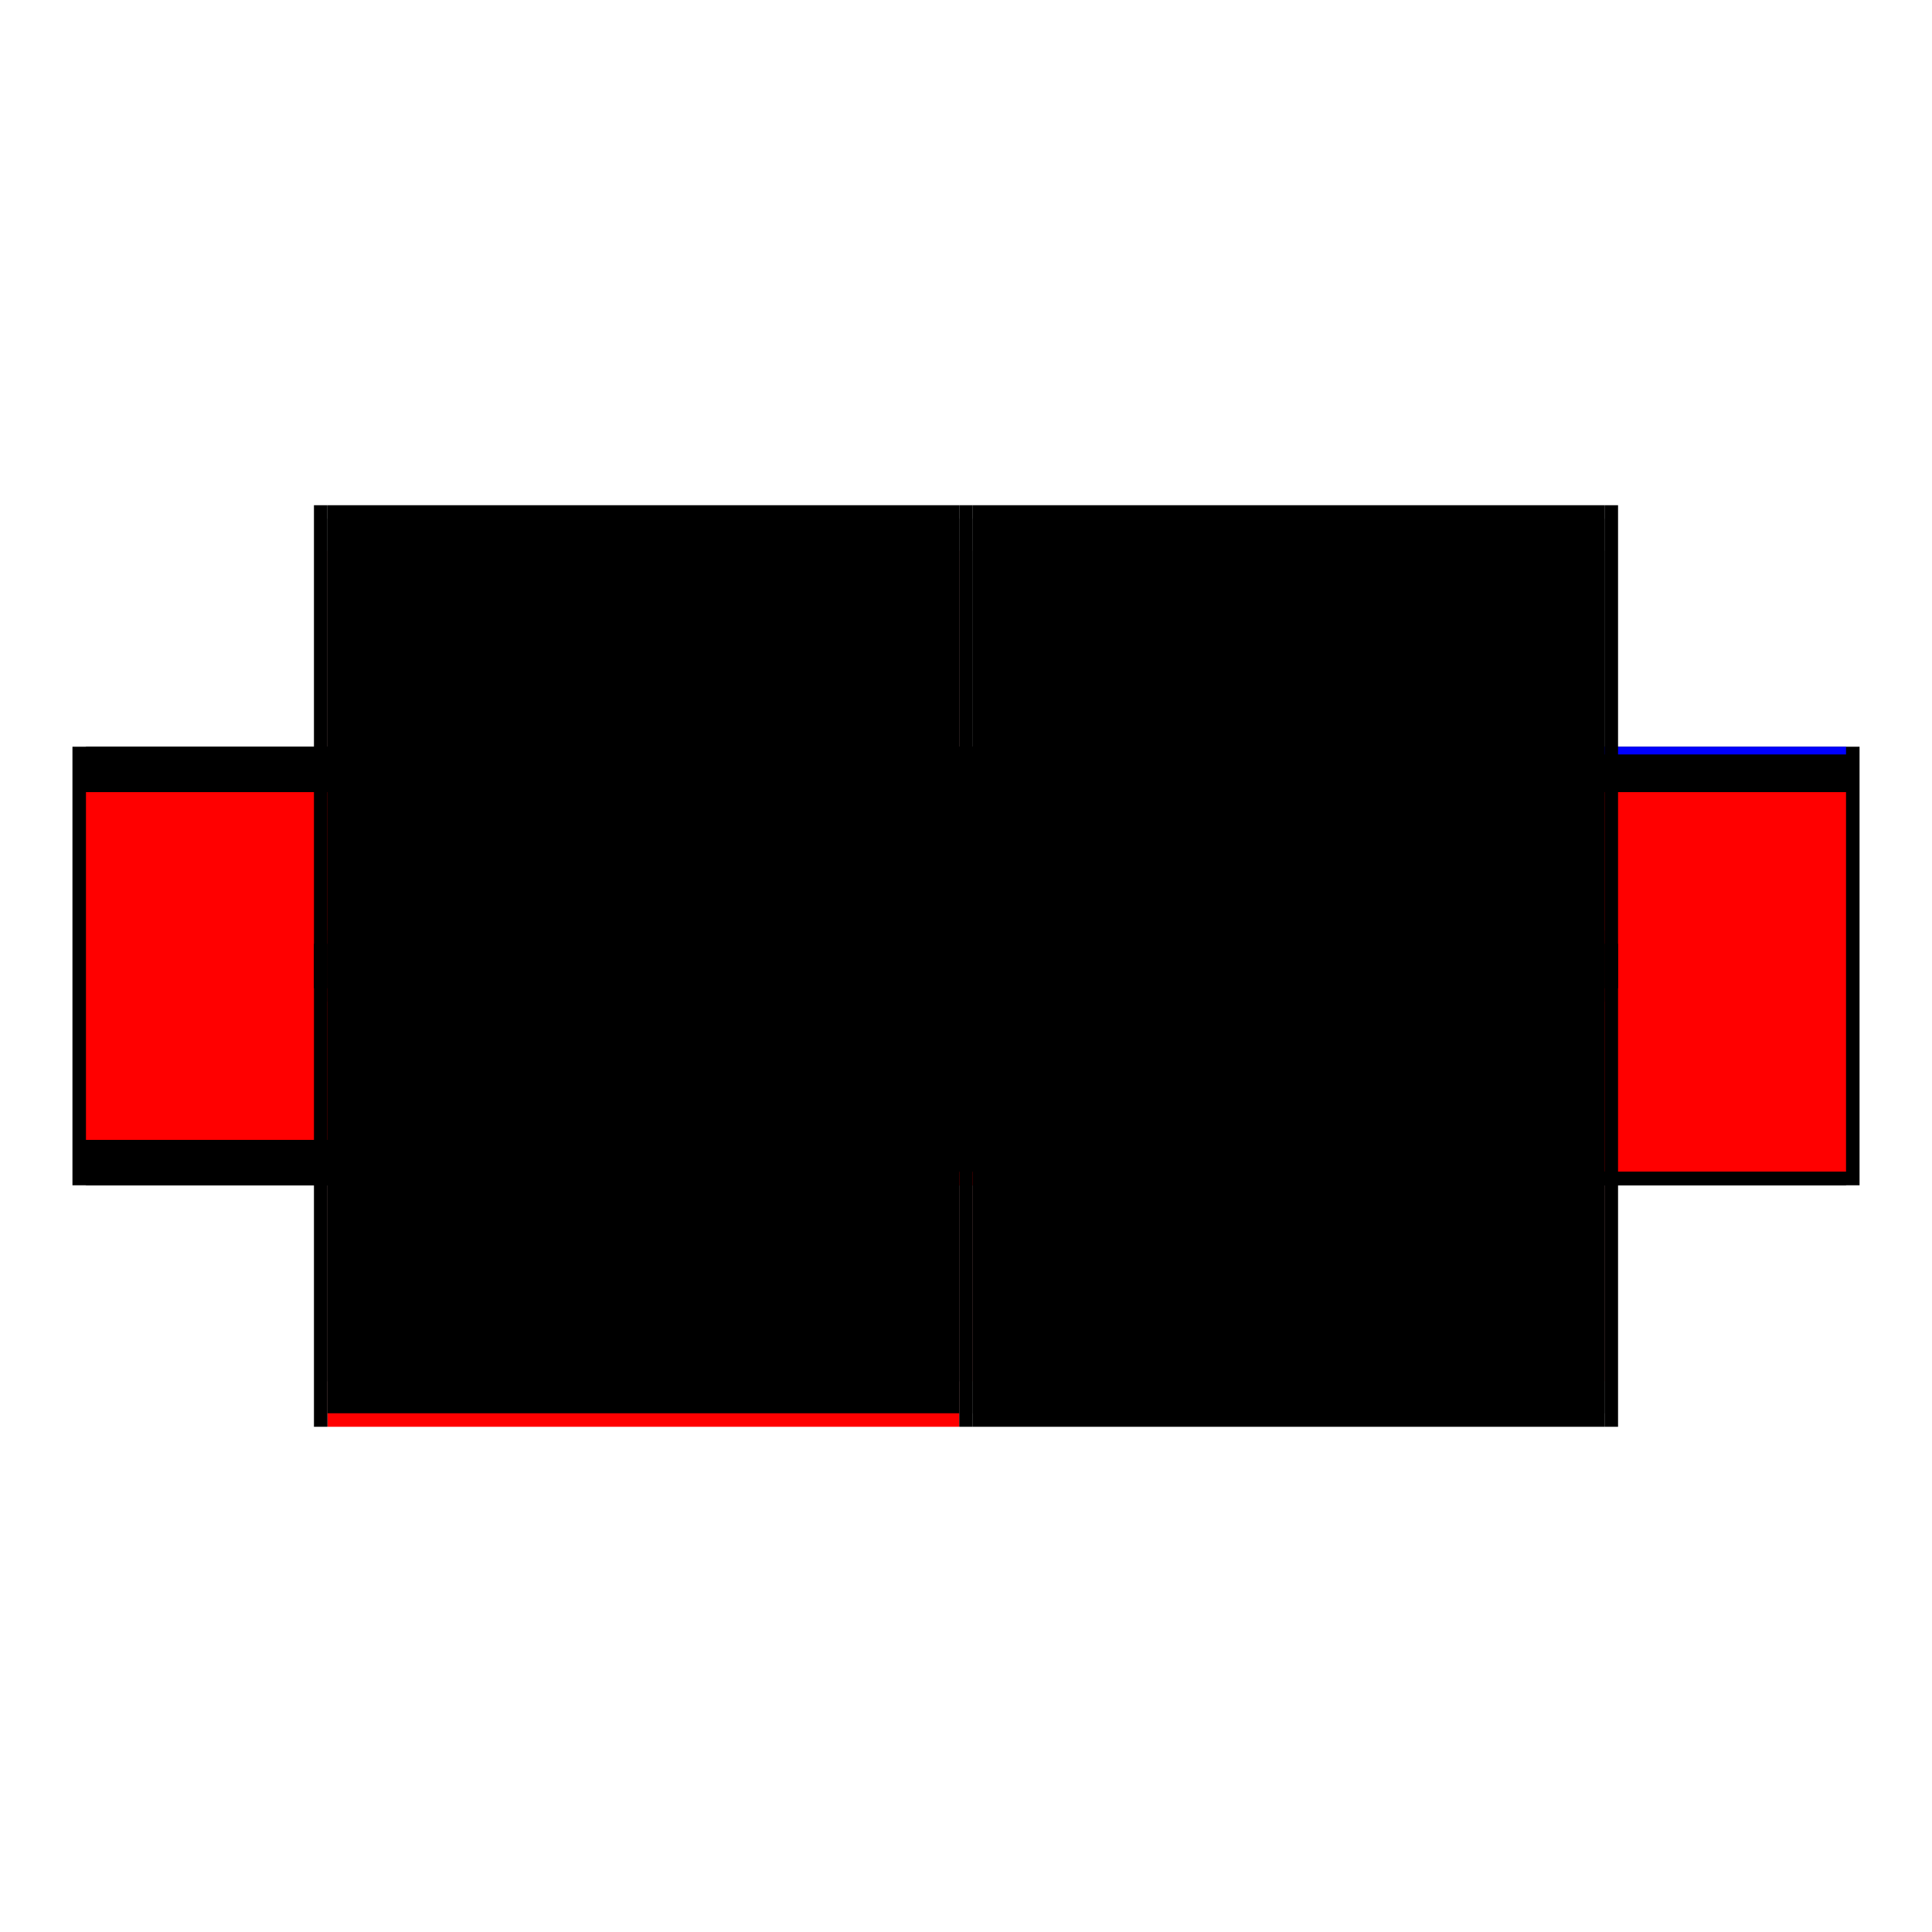 <?xml version="1.0" encoding="utf-8" ?>
<svg xmlns="http://www.w3.org/2000/svg" xmlns:ev="http://www.w3.org/2001/xml-events" xmlns:xlink="http://www.w3.org/1999/xlink" baseProfile="full" height="100%" version="1.1" viewBox="-1,-1,2,2" width="100%">
  <defs>
    <style type="text/css"><![CDATA[.vectorEffectClass {vector-effect: non-scaling-stroke;}]]></style>
  </defs>
  <line class="vectorEffectClass" fill="none" stroke="red" stroke-width="0.5" x1="-0.661" x2="-0.007" y1="0.227" y2="0.227"/>
  <line class="vectorEffectClass" fill="none" stroke="black" stroke-width="0.5" x1="0.007" x2="0.661" y1="0.227" y2="0.227"/>
  <line class="vectorEffectClass" fill="none" stroke="black" stroke-width="0.5" x1="-0.661" x2="-0.007" y1="0.18" y2="0.18"/>
  <line class="vectorEffectClass" fill="none" stroke="red" stroke-width="0.5" x1="-0.661" x2="-0.007" y1="-0.18" y2="-0.18"/>
  <line class="vectorEffectClass" fill="none" stroke="black" stroke-width="0.5" x1="-0.661" x2="-0.007" y1="-0.227" y2="-0.227"/>
  <line class="vectorEffectClass" fill="none" stroke="red" stroke-width="0.5" x1="0.007" x2="0.661" y1="0.18" y2="0.18"/>
  <line class="vectorEffectClass" fill="none" stroke="black" stroke-width="0.5" x1="0.007" x2="0.661" y1="-0.18" y2="-0.18"/>
  <line class="vectorEffectClass" fill="none" stroke="black" stroke-width="0.5" x1="0.007" x2="0.661" y1="-0.227" y2="-0.227"/>
  <line class="vectorEffectClass" fill="none" stroke="black" stroke-width="0.5" x1="-0.675" x2="-0.675" y1="0.227" y2="-0.227"/>
  <line class="vectorEffectClass" fill="none" stroke="black" stroke-width="0.5" x1="0.675" x2="0.675" y1="0.227" y2="-0.227"/>
  <line class="vectorEffectClass" fill="none" stroke="red" stroke-width="0.5" x1="-0.661" x2="-0.661" y1="0.18" y2="-0.18"/>
  <line class="vectorEffectClass" fill="none" stroke="red" stroke-width="0.5" x1="0.661" x2="0.661" y1="0.18" y2="-0.18"/>
  <line class="vectorEffectClass" fill="none" stroke="black" stroke-width="0.5" x1="-0.007" x2="-0.007" y1="0.18" y2="-0.18"/>
  <line class="vectorEffectClass" fill="none" stroke="black" stroke-width="0.5" x1="0.007" x2="0.007" y1="0.18" y2="-0.18"/>
  <line class="vectorEffectClass" fill="none" stroke="black" stroke-width="0.5" x1="-0.661" x2="-0.661" y1="0.213" y2="0.18"/>
  <line class="vectorEffectClass" fill="none" stroke="black" stroke-width="0.5" x1="-0.661" x2="-0.661" y1="-0.18" y2="-0.213"/>
  <line class="vectorEffectClass" fill="none" stroke="red" stroke-width="0.5" x1="0.661" x2="0.661" y1="0.213" y2="0.18"/>
  <line class="vectorEffectClass" fill="none" stroke="black" stroke-width="0.5" x1="0.661" x2="0.661" y1="-0.18" y2="-0.213"/>
  <line class="vectorEffectClass" fill="none" stroke="black" stroke-width="0.5" x1="-0.007" x2="-0.007" y1="0.213" y2="0.18"/>
  <line class="vectorEffectClass" fill="none" stroke="black" stroke-width="0.5" x1="-0.007" x2="-0.007" y1="-0.18" y2="-0.213"/>
  <line class="vectorEffectClass" fill="none" stroke="black" stroke-width="0.5" x1="0.007" x2="0.007" y1="0.213" y2="0.18"/>
  <line class="vectorEffectClass" fill="none" stroke="black" stroke-width="0.5" x1="0.007" x2="0.007" y1="-0.18" y2="-0.213"/>
  <line class="vectorEffectClass" fill="none" stroke="black" stroke-width="0.5" x1="-0.661" x2="-0.661" y1="0.227" y2="0.213"/>
  <line class="vectorEffectClass" fill="none" stroke="black" stroke-width="0.5" x1="-0.661" x2="-0.661" y1="-0.213" y2="-0.227"/>
  <line class="vectorEffectClass" fill="none" stroke="black" stroke-width="0.5" x1="-0.675" x2="-0.661" y1="0.227" y2="0.227"/>
  <line class="vectorEffectClass" fill="none" stroke="black" stroke-width="0.5" x1="-0.675" x2="-0.661" y1="-0.227" y2="-0.227"/>
  <line class="vectorEffectClass" fill="none" stroke="black" stroke-width="0.5" x1="0.661" x2="0.661" y1="0.227" y2="0.213"/>
  <line class="vectorEffectClass" fill="none" stroke="blue" stroke-width="0.5" x1="0.661" x2="0.661" y1="-0.219" y2="-0.227"/>
  <line class="vectorEffectClass" fill="none" stroke="black" stroke-width="0.5" x1="0.661" x2="0.675" y1="0.227" y2="0.227"/>
  <line class="vectorEffectClass" fill="none" stroke="black" stroke-width="0.5" x1="0.661" x2="0.675" y1="-0.227" y2="-0.227"/>
  <line class="vectorEffectClass" fill="none" stroke="black" stroke-width="0.5" x1="-0.007" x2="-0.007" y1="0.227" y2="0.213"/>
  <line class="vectorEffectClass" fill="none" stroke="black" stroke-width="0.5" x1="-0.007" x2="-0.007" y1="-0.213" y2="-0.227"/>
  <line class="vectorEffectClass" fill="none" stroke="red" stroke-width="0.5" x1="0.007" x2="0.007" y1="0.227" y2="0.213"/>
  <line class="vectorEffectClass" fill="none" stroke="black" stroke-width="0.5" x1="0.007" x2="0.007" y1="-0.213" y2="-0.227"/>
  <line class="vectorEffectClass" fill="none" stroke="black" stroke-width="0.5" x1="-0.007" x2="0.007" y1="0.227" y2="0.227"/>
  <line class="vectorEffectClass" fill="none" stroke="black" stroke-width="0.5" x1="-0.007" x2="0.007" y1="-0.227" y2="-0.227"/>
  <line class="vectorEffectClass" fill="none" stroke="black" stroke-dasharray="5.0 5.0" stroke-width="0.5" x1="-0.661" x2="-0.007" y1="0.213" y2="0.213"/>
  <line class="vectorEffectClass" fill="none" stroke="black" stroke-dasharray="5.0 5.0" stroke-width="0.5" x1="-0.661" x2="-0.007" y1="-0.213" y2="-0.213"/>
  <line class="vectorEffectClass" fill="none" stroke="black" stroke-dasharray="5.0 5.0" stroke-width="0.5" x1="0.007" x2="0.661" y1="0.213" y2="0.213"/>
  <line class="vectorEffectClass" fill="none" stroke="black" stroke-dasharray="5.0 5.0" stroke-width="0.5" x1="0.007" x2="0.661" y1="-0.213" y2="-0.213"/>
</svg>

